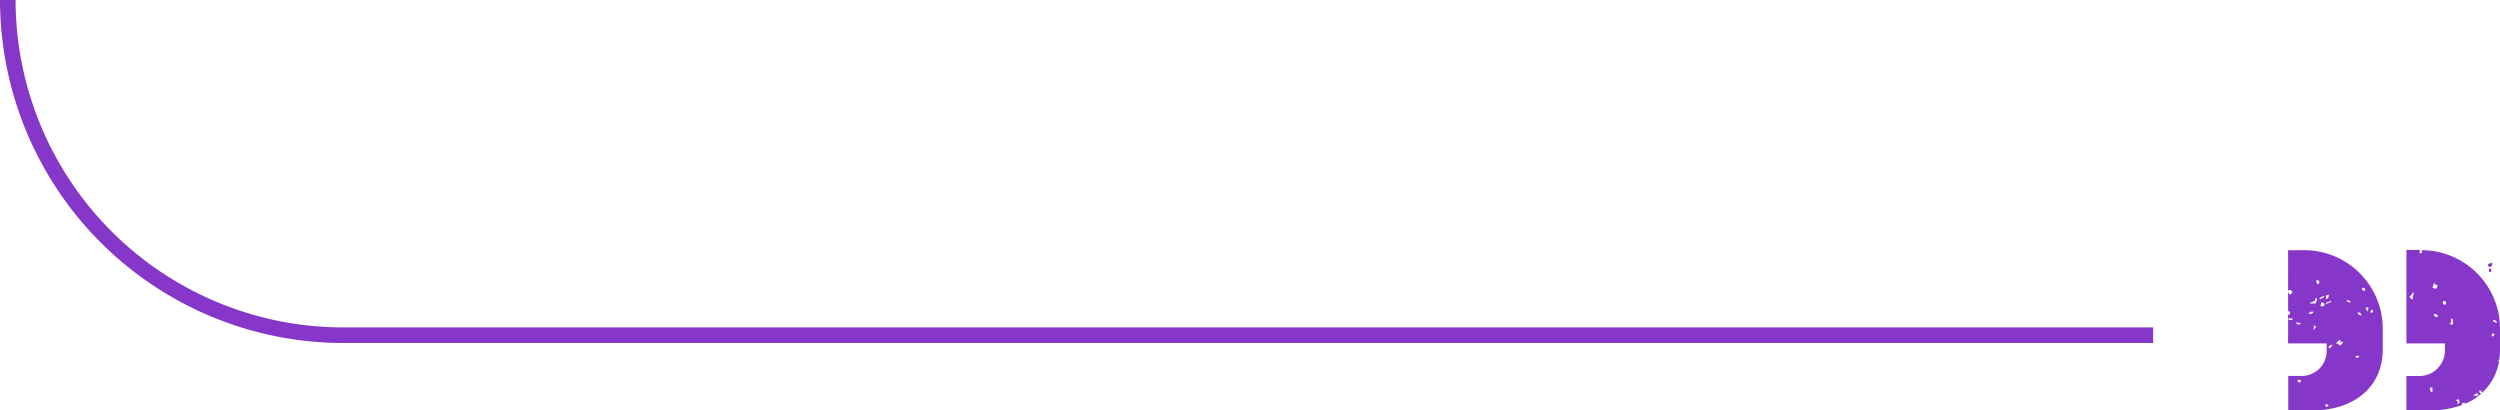 <?xml version="1.0" encoding="UTF-8"?> <svg xmlns="http://www.w3.org/2000/svg" viewBox="0 0 299.78 49.2"><defs><style>.cls-1{fill:#8636c9;}</style></defs><g id="Слой_2" data-name="Слой 2"><g id="Направляющие"><g id="Слой_2-2" data-name="Слой 2"><g id="Слой_1-2" data-name="Слой 1-2"><path class="cls-1" d="M274.37,34.85c.18-.17.39,0,.52.1-.05.13-.13.23-.18.36-.25,0-.3-.18-.34-.37v2.45a.41.41,0,0,0,.07-.11c.19.08.27.49-.07.45v3.45H279V42a3,3,0,0,1-3,3.08h-1.61V49.2h3c4.73,0,8.33-2.68,8.33-7.3V39.38A9.42,9.42,0,0,0,276.27,30h-1.9Zm1.51,11c-.24,0-.39,0-.36-.27.23-.06.48-.07.36.23Zm1.61-6.28c-.18-.13.09-.31-.09-.54.15,0,.16.08.27.09.08.24-.14.24-.18.41Zm.81-2.79a.76.76,0,0,1,.09-.53c.13,0,.23.13.36.18,0,.21-.16.34-.45.31Zm.54,11.76c.18-.15.11,0,.36,0a.19.19,0,0,1-.15.22.18.18,0,0,1-.22-.15.14.14,0,0,1,0-.11Zm5.57-11.4c.37.06,0,.56-.18.27,0-.16.15-.18.18-.31Zm-.45-.27c.16.16-.08.23,0,.54-.07-.2-.3-.24-.27-.54Zm-.36-2.06c-.16.16-.35,0-.36-.27.23-.06.39,0,.36.23Zm-.45,3a.43.43,0,0,1-.45-.36c.3,0,.43.12.45.37Zm-.27,4.85c0,.32-.24.23-.45.18,0-.19.23-.18.45-.17Zm-1-6.46c-.07.21-.39-.08-.54-.09.14-.25.46,0,.55.1Zm-1.25,4.57c.05.09,0,.63.18.18.35.09-.06.33-.18.45s-.18-.3-.54-.18c.16-.17.25-.4.55-.44Zm-.9.63c-.2.08-.2.34-.45.36-.21-.19.3-.53.46-.35Zm-.81-6c.13,0,.25,0,.27-.09.15.07,0,.6-.27.54Zm.54.63c.33.27-.41.24-.45.45-.35-.32.48-.19.46-.48Zm-1.35,0c.06-.08.14-.25,0-.27a1.77,1.77,0,0,1,.63-.27c-.18.34-.37.19-.62.51Zm0-2.34c0,.24,0,.39-.27.36-.11-.21,0-.17-.09-.45.25,0,.25.06.37.09Zm-.45,2.07c.41,0,0,.47,0,.63H277c.11-.32.76-.09.63-.63Zm-.27,1.61c0,.29-.35.25-.62.27.17-.13.28-.32.63-.27Zm-1.52,1.44c-.09.2-.6.07-.54-.18.12.12.43,0,.55.18Zm-1.44-.45v-.18h.45c.12.3-.27.14-.44.18Z"></path><path class="cls-1" d="M290.33,30.37c-.28.09-.17-.22-.18-.4h-1.59V41.18h4.62V42a3.07,3.07,0,0,1-3.05,3.09h-1.57V49.2h3a10.29,10.29,0,0,0,3.64-.63.24.24,0,0,1,.19-.28.24.24,0,0,1,.25.11,7,7,0,0,0,1.93-1.24.22.22,0,0,1-.27-.16.21.21,0,0,1,.05-.2c.22,0,.23.16.26.32a6.5,6.5,0,0,0,2.05-3.8.26.26,0,0,0-.24,0,.58.58,0,0,0,.27-.19,8.11,8.11,0,0,0,.09-1.21V39.38A9.42,9.42,0,0,0,290.35,30h0C290.46,30.09,290.47,30.32,290.33,30.37Zm-1,5.48c-.34.13-.17-.25-.45-.18.13-.24.38-.34.45-.63.25.15-.11.46,0,.81ZM291.68,47c-.33,0-.28-.27-.27-.54h.27Zm6.82-14.36a.58.58,0,0,1,0-.45c.24,0,.42.45,0,.43Zm.45,7.71c-.38-.06-.05-.55.18-.26,0,.09-.13.12-.13.24Zm.45-1.61c-.13-.14-.47-.07-.45-.36.22,0,.46.06.45.34Zm-.54-7.18c0,.29-.11.43-.36.45,0-.09-.11-.07-.18-.09,0-.32.25-.37.54-.38Zm-1.71,15.71c.07.34-.42.11-.63.18.17-.07.48-.45.63-.2Zm-2.51,1.16a.21.21,0,0,1,.18-.18.8.8,0,0,0-.27-.18c.16-.63.71.46.09.34Zm-.72-10.23c.33,0,.12.48.27.63a.35.35,0,0,1-.45,0c.34-.29.11-.38.18-.65Zm-.63-1.7c-.1,0-.16,0-.18.08a.44.44,0,0,1-.18-.44c.28-.09.4,0,.36.34Zm-1,1.52c-.21,0-.46-.08-.44-.36.27,0,.51,0,.45.34Zm-.44-4.13c.08,0,.07.11.09.18s.3.06.35.18-.13.23-.17.36c-.26.07-.24-.13-.45-.09a2,2,0,0,0,.19-.65Z"></path><path class="cls-1" d="M1.87,0H0A41.19,41.19,0,0,0,41.13,41.13H258.19V39.26H41.13A39.3,39.3,0,0,1,1.87,0Z"></path></g></g></g></g></svg> 